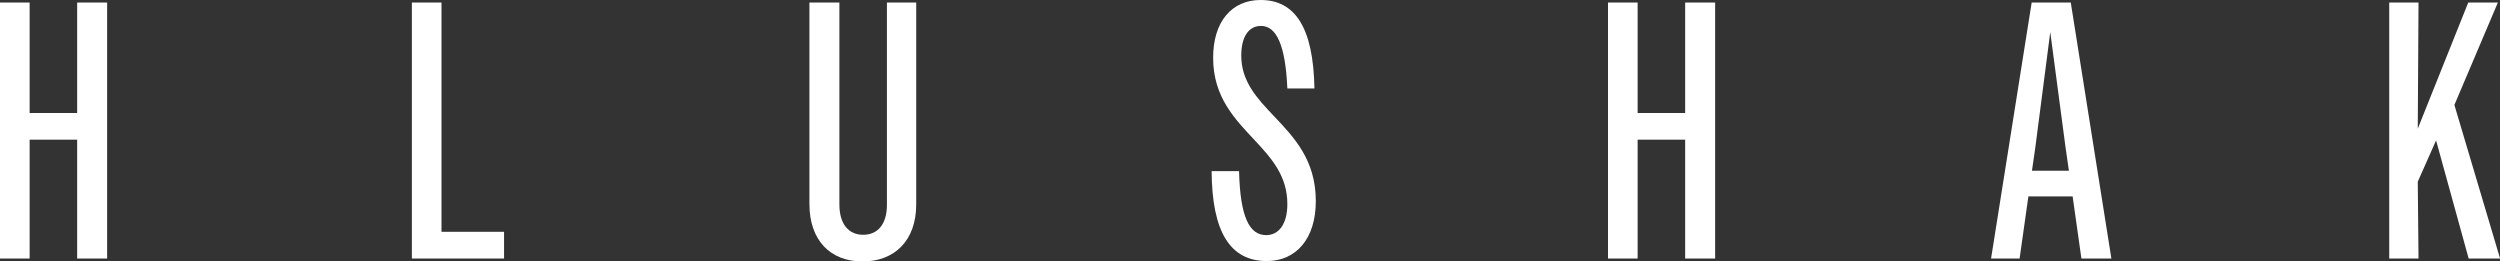 <svg xmlns="http://www.w3.org/2000/svg" id="Layer_2" width="364.49" height="38.12" viewBox="0 0 364.49 38.12"><rect x="0" y="0" width="364.49" height="38.12" fill="#333333" stroke="none"/><defs><style>.cls-1{fill:#fff;}</style></defs><g id="Layer_1-2"><path class="cls-1" d="m0,.37h4.32s0,16.1,0,16.1h6.93s0-16.1,0-16.1h4.37s0,37.32,0,37.32h-4.37s0-17.33,0-17.33h-6.93s0,17.33,0,17.33H0s0-37.32,0-37.32Z"></path><path class="cls-1" d="m60.05.37h4.32s0,33.43,0,33.43h9.12s0,3.89,0,3.89h-13.44s0-37.32,0-37.32Z"></path><path class="cls-1" d="m118.01,29.75V.37s4.37,0,4.37,0v29.43c0,2.93,1.39,4.43,3.47,4.43s3.46-1.49,3.46-4.37V.37s4.27,0,4.27,0v29.43c0,5.28-3.15,8.32-7.84,8.32s-7.73-3.09-7.73-8.37Z"></path><path class="cls-1" d="m176.65,24.95h4c.16,6.66,1.49,9.33,3.95,9.33,1.87,0,3.09-1.65,3.09-4.53,0-4.05-2.24-6.61-4.74-9.28-2.88-3.09-6.08-6.29-6.08-12.05,0-5.28,2.72-8.42,6.93-8.42,5.01,0,7.68,4,7.84,12.9h-3.95c-.27-6.34-1.6-9.12-3.84-9.12-1.81,0-2.88,1.6-2.88,4.32,0,3.73,2.24,6.18,4.74,8.8,2.93,3.09,6.13,6.4,6.13,12.42,0,5.49-2.88,8.74-7.14,8.74-5.33,0-8-4.21-8.05-13.12Z"></path><path class="cls-1" d="m234.44.37h4.32s0,16.1,0,16.1h6.93s0-16.1,0-16.1h4.37s0,37.32,0,37.32h-4.37s0-17.33,0-17.33h-6.93s0,17.33,0,17.33h-4.32s0-37.32,0-37.32Z"></path><path class="cls-1" d="m296.21.37h5.7s5.92,37.32,5.92,37.32h-4.37s-1.28-9.06-1.28-9.06h-6.45s-1.28,9.06-1.28,9.06h-4.16S296.21.37,296.21.37Zm.05,24.52h5.38s-.48-3.31-.48-3.31l-2.24-16.9-2.19,16.9-.48,3.31Z"></path><path class="cls-1" d="m348.34.37h4.27s-.11,18.39-.11,18.39l7.36-18.39h4.32s-6.34,14.93-6.34,14.93l6.66,22.39h-4.58s-4.75-17.22-4.75-17.22l-2.67,6.02.11,11.2h-4.27s0-37.32,0-37.32Z"></path></g></svg>